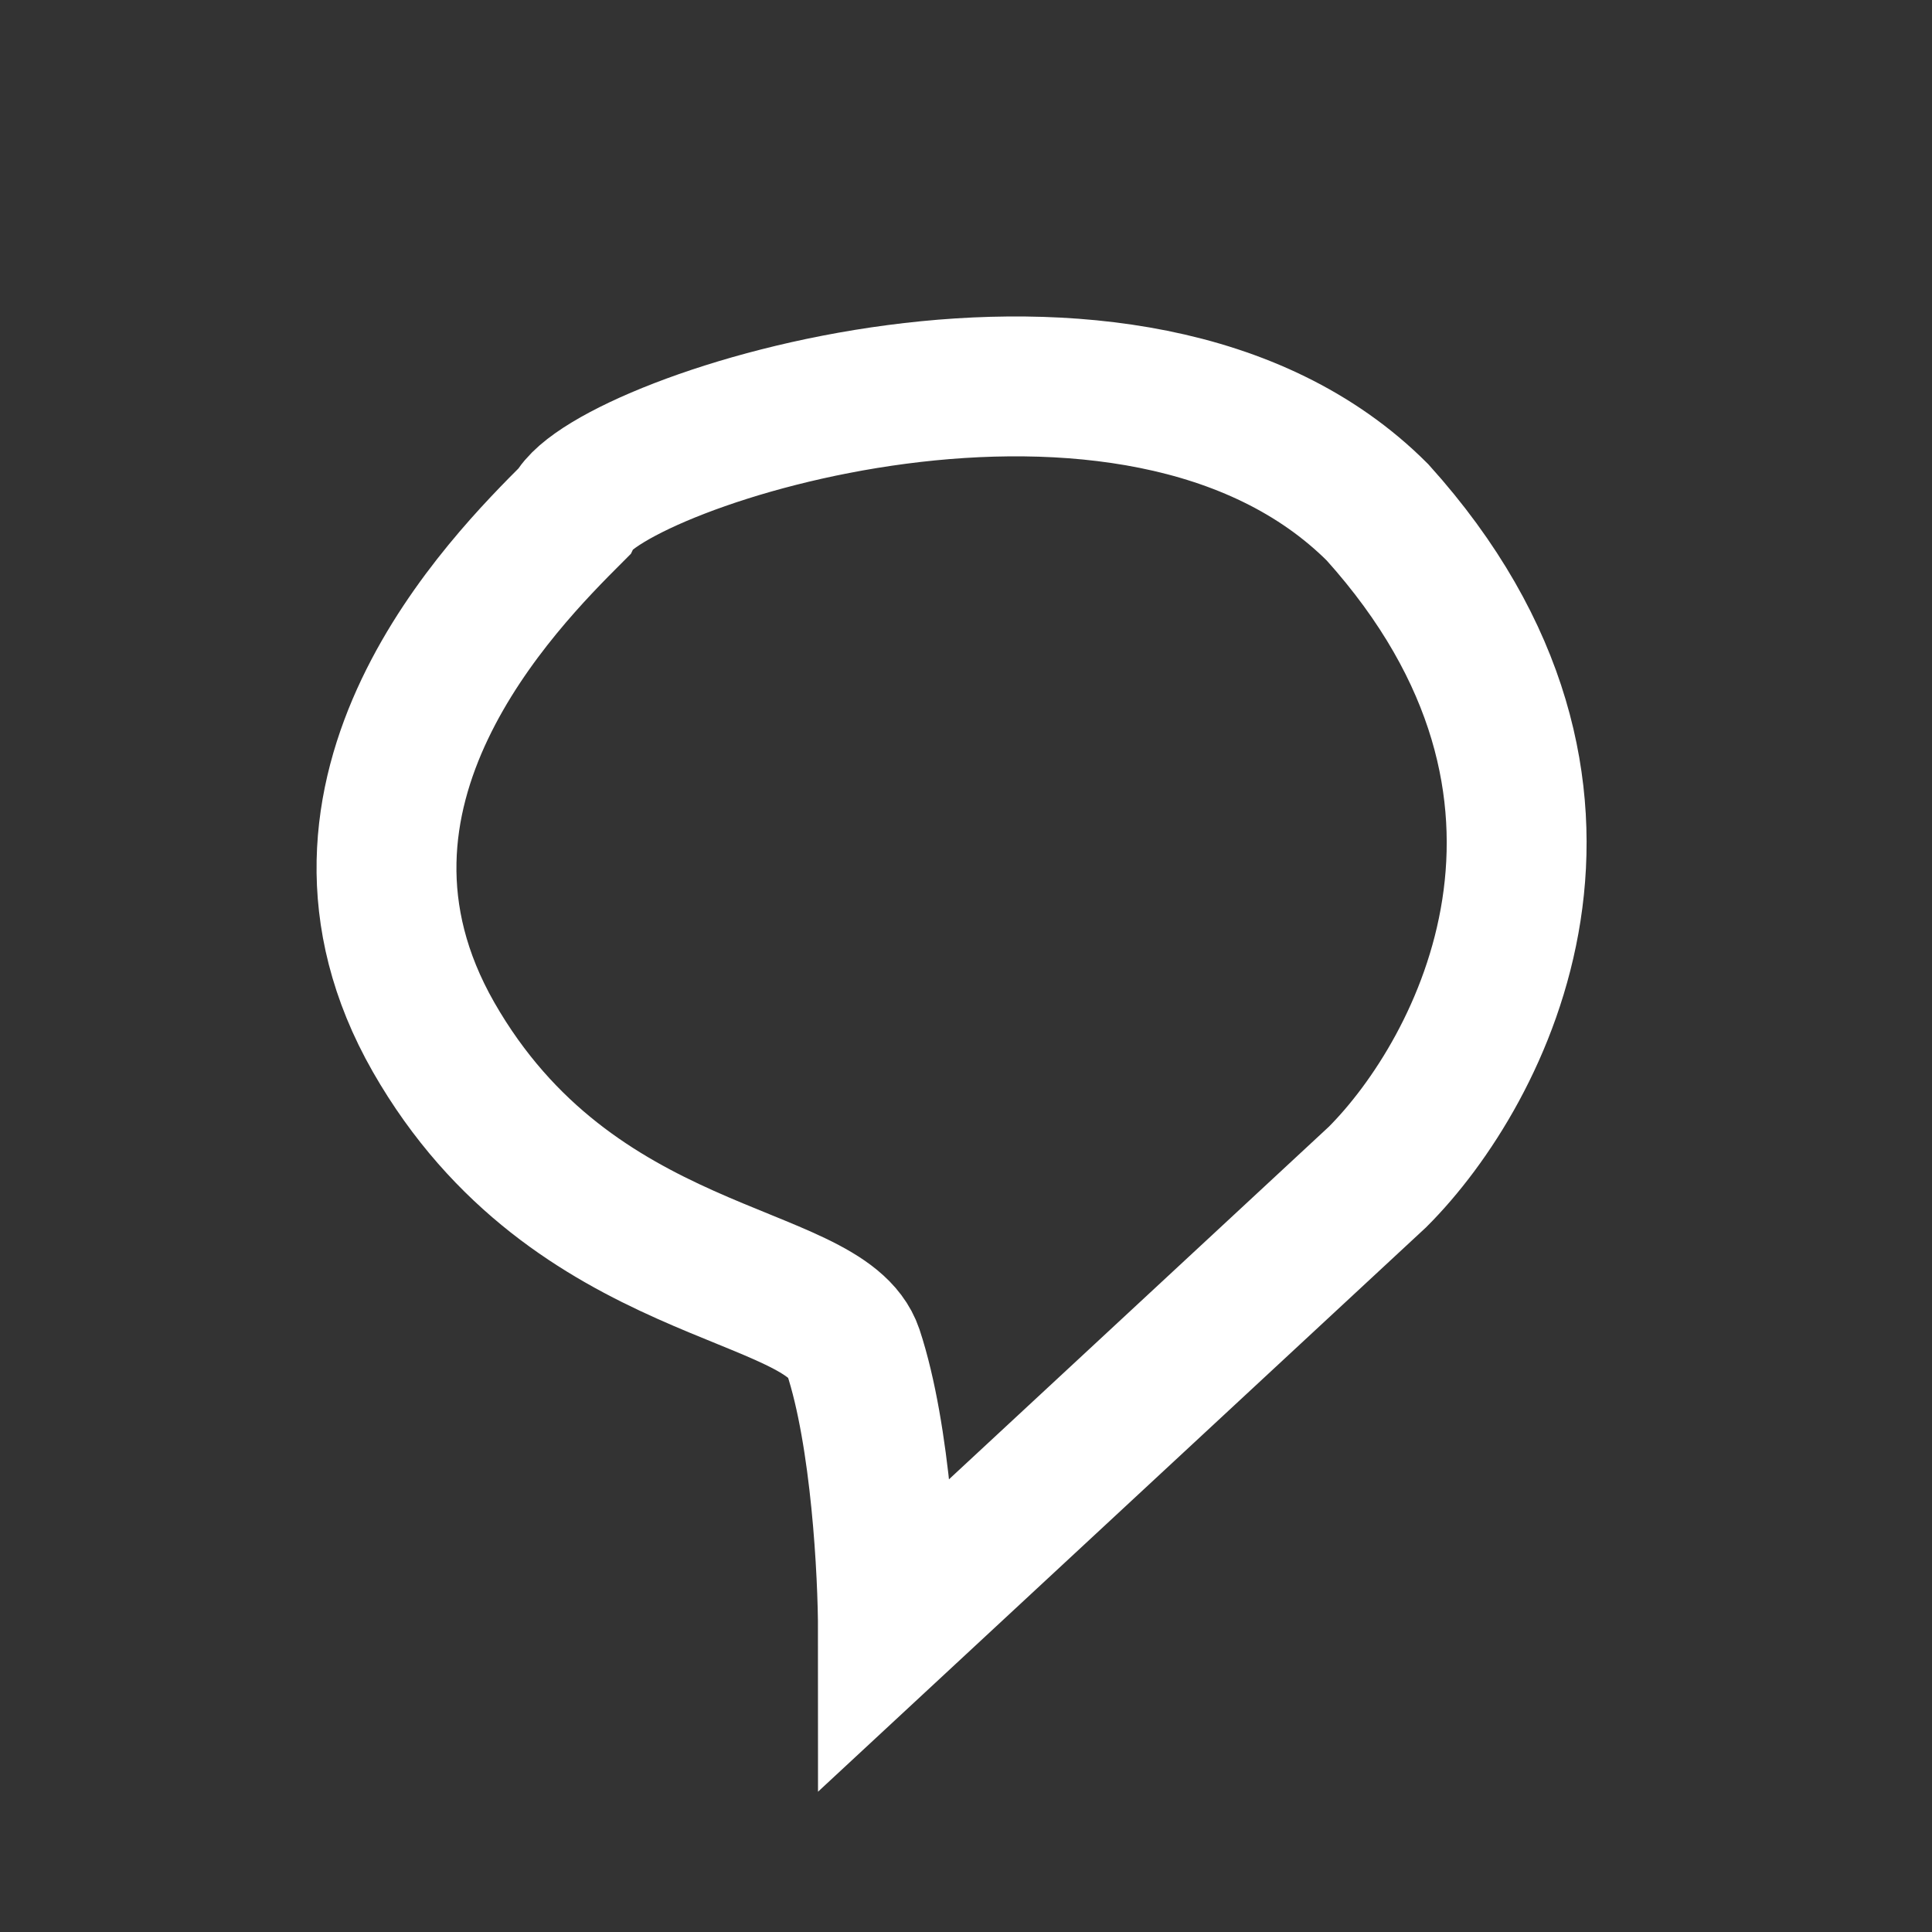 <?xml version="1.0" encoding="utf-8"?>
<svg xmlns="http://www.w3.org/2000/svg" fill="none" height="100%" overflow="visible" preserveAspectRatio="none" style="display: block;" viewBox="0 0 5 5" width="100%">
<rect x="0" y="0" width="5" height="5" fill="#333333" stroke="none"/>
<path d="M3.565 3.046L2.298 4.222C2.298 4.072 2.28 3.716 2.208 3.498C2.135 3.281 1.484 3.317 1.122 2.684C0.76 2.05 1.303 1.507 1.484 1.326C1.574 1.145 2.932 0.693 3.565 1.326C4.217 2.05 3.837 2.774 3.565 3.046Z" id="Vector 3" stroke="white" stroke-width="0.362"/>
</svg>